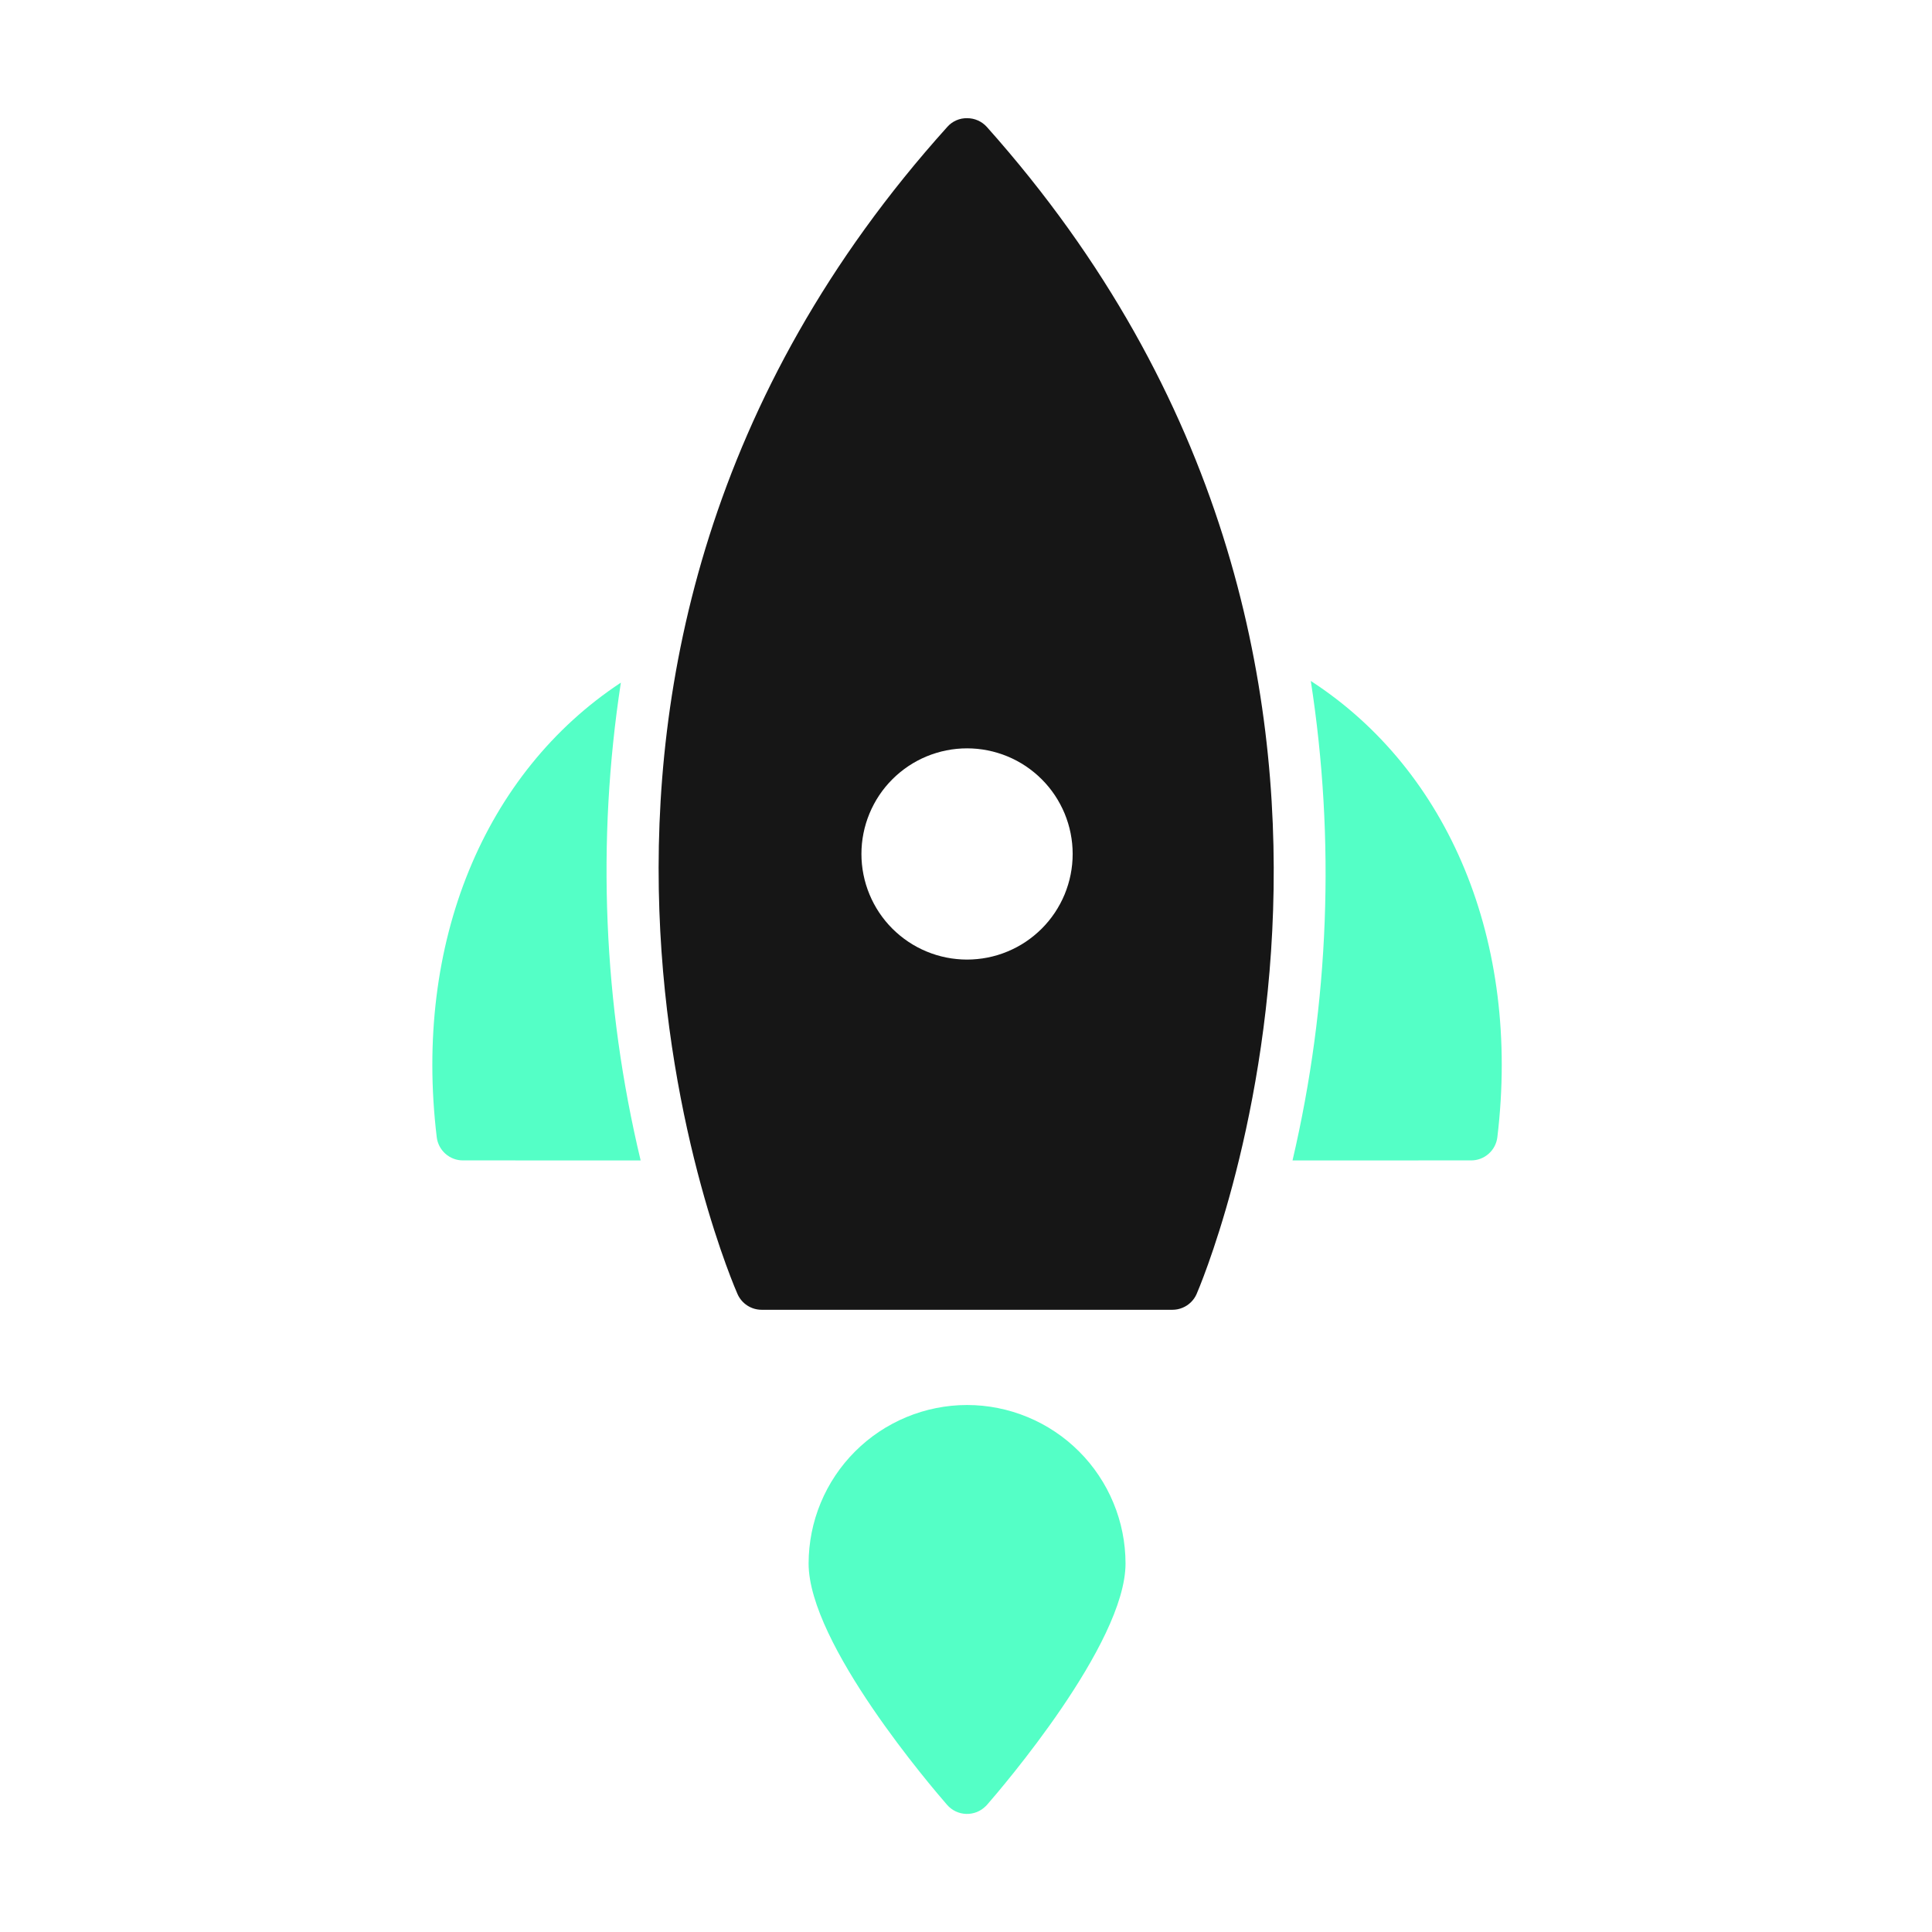 <?xml version="1.0" encoding="UTF-8"?><svg xmlns="http://www.w3.org/2000/svg" xmlns:xlink="http://www.w3.org/1999/xlink" width="375" zoomAndPan="magnify" viewBox="0 0 375 375" height="375" preserveAspectRatio="xMidYMid meet" version="1.0"><defs><clipPath id="clip-0"><path d="M 83 132 L 125 132 L 125 226 L 83 226 Z M 83 132 " clip-rule="nonzero"/></clipPath><clipPath id="clip-1"><path d="M 13.754 187.496 L 187.703 13.547 L 361.652 187.496 L 187.703 361.445 Z M 13.754 187.496 " clip-rule="nonzero"/></clipPath><clipPath id="clip-2"><path d="M 13.754 187.496 L 187.703 13.547 L 361.652 187.496 L 187.703 361.445 Z M 13.754 187.496 " clip-rule="nonzero"/></clipPath><clipPath id="clip-3"><path d="M 13.754 187.496 L 187.703 13.547 L 361.652 187.496 L 187.703 361.445 Z M 13.754 187.496 " clip-rule="nonzero"/></clipPath><clipPath id="clip-4"><path d="M 250 132 L 292 132 L 292 226 L 250 226 Z M 250 132 " clip-rule="nonzero"/></clipPath><clipPath id="clip-5"><path d="M 13.754 187.496 L 187.703 13.547 L 361.652 187.496 L 187.703 361.445 Z M 13.754 187.496 " clip-rule="nonzero"/></clipPath><clipPath id="clip-6"><path d="M 13.754 187.496 L 187.703 13.547 L 361.652 187.496 L 187.703 361.445 Z M 13.754 187.496 " clip-rule="nonzero"/></clipPath><clipPath id="clip-7"><path d="M 13.754 187.496 L 187.703 13.547 L 361.652 187.496 L 187.703 361.445 Z M 13.754 187.496 " clip-rule="nonzero"/></clipPath><clipPath id="clip-8"><path d="M 127 22 L 248 22 L 248 255 L 127 255 Z M 127 22 " clip-rule="nonzero"/></clipPath><clipPath id="clip-9"><path d="M 13.754 187.496 L 187.703 13.547 L 361.652 187.496 L 187.703 361.445 Z M 13.754 187.496 " clip-rule="nonzero"/></clipPath><clipPath id="clip-10"><path d="M 13.754 187.496 L 187.703 13.547 L 361.652 187.496 L 187.703 361.445 Z M 13.754 187.496 " clip-rule="nonzero"/></clipPath><clipPath id="clip-11"><path d="M 13.754 187.496 L 187.703 13.547 L 361.652 187.496 L 187.703 361.445 Z M 13.754 187.496 " clip-rule="nonzero"/></clipPath><clipPath id="clip-12"><path d="M 156 272 L 219 272 L 219 353 L 156 353 Z M 156 272 " clip-rule="nonzero"/></clipPath><clipPath id="clip-13"><path d="M 13.754 187.496 L 187.703 13.547 L 361.652 187.496 L 187.703 361.445 Z M 13.754 187.496 " clip-rule="nonzero"/></clipPath><clipPath id="clip-14"><path d="M 13.754 187.496 L 187.703 13.547 L 361.652 187.496 L 187.703 361.445 Z M 13.754 187.496 " clip-rule="nonzero"/></clipPath><clipPath id="clip-15"><path d="M 13.754 187.496 L 187.703 13.547 L 361.652 187.496 L 187.703 361.445 Z M 13.754 187.496 " clip-rule="nonzero"/></clipPath></defs><g clip-path="url(#clip-0)"><g clip-path="url(#clip-1)"><g clip-path="url(#clip-2)"><g clip-path="url(#clip-3)"><path fill="#54ffc6" d="M 120.508 132.5 C 94.055 149.961 80.23 182.941 84.77 220.719 C 84.844 221.344 85.027 221.93 85.316 222.488 C 85.609 223.043 85.988 223.527 86.457 223.945 C 86.926 224.359 87.453 224.68 88.039 224.902 C 88.625 225.125 89.23 225.234 89.859 225.234 L 124.348 225.238 C 120.719 210.051 118.582 194.656 117.938 179.055 C 117.289 163.453 118.148 147.934 120.508 132.5 Z M 120.508 132.5 " fill-opacity="1" fill-rule="nonzero"/></g></g></g></g><g clip-path="url(#clip-4)"><g clip-path="url(#clip-5)"><g clip-path="url(#clip-6)"><g clip-path="url(#clip-7)"><path fill="#54ffc6" d="M 250.879 225.238 L 285.551 225.234 C 286.176 225.234 286.781 225.125 287.367 224.902 C 287.953 224.68 288.48 224.359 288.949 223.945 C 289.418 223.527 289.801 223.043 290.09 222.488 C 290.379 221.93 290.562 221.344 290.637 220.719 C 295.199 182.703 281.207 149.539 254.426 132.172 C 256.816 147.656 257.715 163.223 257.117 178.875 C 256.523 194.531 254.441 209.984 250.879 225.238 Z M 250.879 225.238 " fill-opacity="1" fill-rule="nonzero"/></g></g></g></g><g clip-path="url(#clip-8)"><g clip-path="url(#clip-9)"><g clip-path="url(#clip-10)"><g clip-path="url(#clip-11)"><path fill="rgb(8.629%, 8.629%, 8.629%)" d="M 187.73 22.941 C 187 22.926 186.301 23.062 185.629 23.352 C 184.957 23.645 184.379 24.062 183.891 24.609 C 89.637 129.25 142.625 250.004 143.168 251.215 C 143.371 251.664 143.637 252.074 143.957 252.449 C 144.277 252.824 144.648 253.141 145.062 253.41 C 145.477 253.676 145.918 253.879 146.391 254.02 C 146.863 254.156 147.348 254.227 147.84 254.227 L 227.566 254.227 C 228.246 254.227 228.898 254.098 229.527 253.836 C 230.156 253.578 230.711 253.207 231.191 252.727 C 231.641 252.281 231.992 251.77 232.25 251.191 C 232.789 249.977 284.902 129.25 191.535 24.625 C 191.047 24.09 190.473 23.676 189.812 23.379 C 189.148 23.086 188.457 22.941 187.73 22.941 Z M 202.199 180.25 C 201.723 180.723 201.227 181.172 200.707 181.598 C 200.188 182.023 199.652 182.426 199.094 182.797 C 198.535 183.172 197.961 183.516 197.367 183.832 C 196.773 184.148 196.168 184.434 195.547 184.691 C 194.93 184.949 194.297 185.176 193.652 185.371 C 193.012 185.566 192.359 185.727 191.703 185.859 C 191.043 185.988 190.379 186.09 189.711 186.152 C 189.043 186.219 188.375 186.254 187.703 186.254 C 187.031 186.254 186.363 186.219 185.695 186.152 C 185.027 186.09 184.363 185.988 183.703 185.859 C 183.047 185.727 182.395 185.566 181.754 185.371 C 181.109 185.176 180.48 184.949 179.859 184.691 C 179.238 184.434 178.633 184.148 178.039 183.832 C 177.449 183.516 176.871 183.172 176.312 182.797 C 175.758 182.426 175.219 182.023 174.699 181.598 C 174.18 181.172 173.684 180.723 173.207 180.25 C 172.734 179.773 172.281 179.277 171.855 178.758 C 171.43 178.238 171.031 177.699 170.656 177.141 C 170.285 176.582 169.941 176.008 169.625 175.418 C 169.309 174.824 169.02 174.219 168.766 173.598 C 168.508 172.977 168.281 172.348 168.086 171.703 C 167.891 171.062 167.727 170.41 167.598 169.754 C 167.465 169.094 167.367 168.43 167.301 167.762 C 167.234 167.094 167.203 166.426 167.203 165.754 C 167.203 165.082 167.234 164.41 167.301 163.742 C 167.367 163.074 167.465 162.41 167.598 161.754 C 167.727 161.094 167.891 160.445 168.086 159.801 C 168.281 159.16 168.508 158.527 168.766 157.906 C 169.02 157.289 169.309 156.68 169.625 156.09 C 169.941 155.496 170.285 154.922 170.656 154.363 C 171.031 153.805 171.43 153.266 171.855 152.746 C 172.281 152.23 172.734 151.73 173.207 151.258 C 173.684 150.781 174.18 150.332 174.699 149.906 C 175.219 149.48 175.758 149.082 176.312 148.707 C 176.871 148.336 177.449 147.988 178.039 147.672 C 178.633 147.355 179.238 147.07 179.859 146.812 C 180.48 146.555 181.109 146.332 181.754 146.137 C 182.395 145.941 183.047 145.777 183.703 145.648 C 184.363 145.516 185.027 145.418 185.695 145.352 C 186.363 145.285 187.031 145.254 187.703 145.254 C 188.375 145.254 189.043 145.285 189.711 145.352 C 190.379 145.418 191.043 145.516 191.703 145.648 C 192.359 145.777 193.012 145.941 193.652 146.137 C 194.297 146.332 194.93 146.555 195.547 146.812 C 196.168 147.07 196.773 147.355 197.367 147.672 C 197.961 147.988 198.535 148.336 199.094 148.707 C 199.652 149.082 200.188 149.48 200.707 149.906 C 201.227 150.332 201.723 150.781 202.199 151.258 C 202.672 151.73 203.125 152.23 203.551 152.746 C 203.977 153.266 204.375 153.805 204.75 154.363 C 205.121 154.922 205.465 155.496 205.781 156.09 C 206.098 156.68 206.387 157.289 206.645 157.906 C 206.898 158.527 207.125 159.16 207.32 159.801 C 207.516 160.445 207.68 161.094 207.809 161.754 C 207.941 162.41 208.039 163.074 208.105 163.742 C 208.172 164.41 208.203 165.082 208.203 165.754 C 208.203 166.426 208.172 167.094 208.105 167.762 C 208.039 168.43 207.941 169.094 207.809 169.754 C 207.68 170.41 207.516 171.062 207.32 171.703 C 207.125 172.348 206.898 172.977 206.645 173.598 C 206.387 174.219 206.098 174.824 205.781 175.418 C 205.465 176.008 205.121 176.582 204.75 177.141 C 204.375 177.699 203.977 178.238 203.551 178.758 C 203.125 179.277 202.672 179.773 202.199 180.25 Z M 202.199 180.25 " fill-opacity="1" fill-rule="nonzero"/></g></g></g></g><g clip-path="url(#clip-12)"><g clip-path="url(#clip-13)"><g clip-path="url(#clip-14)"><g clip-path="url(#clip-15)"><path fill="#54ffc6" d="M 187.703 272.711 C 186.695 272.711 185.691 272.762 184.691 272.859 C 183.688 272.961 182.695 273.109 181.707 273.305 C 180.719 273.504 179.742 273.746 178.781 274.039 C 177.816 274.332 176.871 274.672 175.941 275.059 C 175.012 275.445 174.102 275.875 173.215 276.352 C 172.324 276.824 171.465 277.344 170.625 277.902 C 169.789 278.461 168.98 279.062 168.203 279.699 C 167.426 280.34 166.68 281.016 165.969 281.727 C 165.254 282.438 164.582 283.184 163.941 283.961 C 163.301 284.738 162.703 285.547 162.145 286.383 C 161.586 287.223 161.066 288.082 160.59 288.973 C 160.117 289.859 159.688 290.77 159.301 291.699 C 158.914 292.629 158.574 293.574 158.281 294.539 C 157.988 295.5 157.746 296.477 157.547 297.465 C 157.352 298.453 157.203 299.445 157.102 300.449 C 157.004 301.449 156.953 302.453 156.949 303.461 C 156.945 319.09 181.09 347.168 183.836 350.328 C 184.066 350.594 184.324 350.832 184.605 351.043 C 184.883 351.258 185.184 351.438 185.5 351.59 C 185.82 351.738 186.148 351.855 186.488 351.938 C 186.832 352.02 187.18 352.066 187.527 352.078 C 187.879 352.09 188.23 352.066 188.574 352.004 C 188.922 351.945 189.258 351.852 189.586 351.723 C 189.91 351.59 190.223 351.43 190.516 351.238 C 190.809 351.043 191.078 350.82 191.328 350.574 L 191.57 350.328 C 194.32 347.172 218.461 319.09 218.465 303.469 C 218.461 302.461 218.414 301.457 218.312 300.453 C 218.215 299.453 218.066 298.457 217.867 297.469 C 217.672 296.48 217.426 295.508 217.133 294.543 C 216.84 293.578 216.5 292.633 216.113 291.703 C 215.73 290.77 215.297 289.863 214.824 288.973 C 214.348 288.086 213.832 287.223 213.27 286.387 C 212.711 285.547 212.113 284.742 211.473 283.961 C 210.836 283.184 210.16 282.438 209.445 281.727 C 208.734 281.016 207.988 280.34 207.211 279.699 C 206.434 279.059 205.625 278.461 204.785 277.902 C 203.949 277.34 203.086 276.824 202.199 276.348 C 201.309 275.875 200.402 275.441 199.469 275.059 C 198.539 274.672 197.594 274.332 196.629 274.039 C 195.664 273.746 194.691 273.5 193.703 273.305 C 192.715 273.105 191.719 272.957 190.719 272.859 C 189.715 272.762 188.711 272.711 187.703 272.711 Z M 187.703 272.711 " fill-opacity="1" fill-rule="nonzero"/></g></g></g></g></svg>
